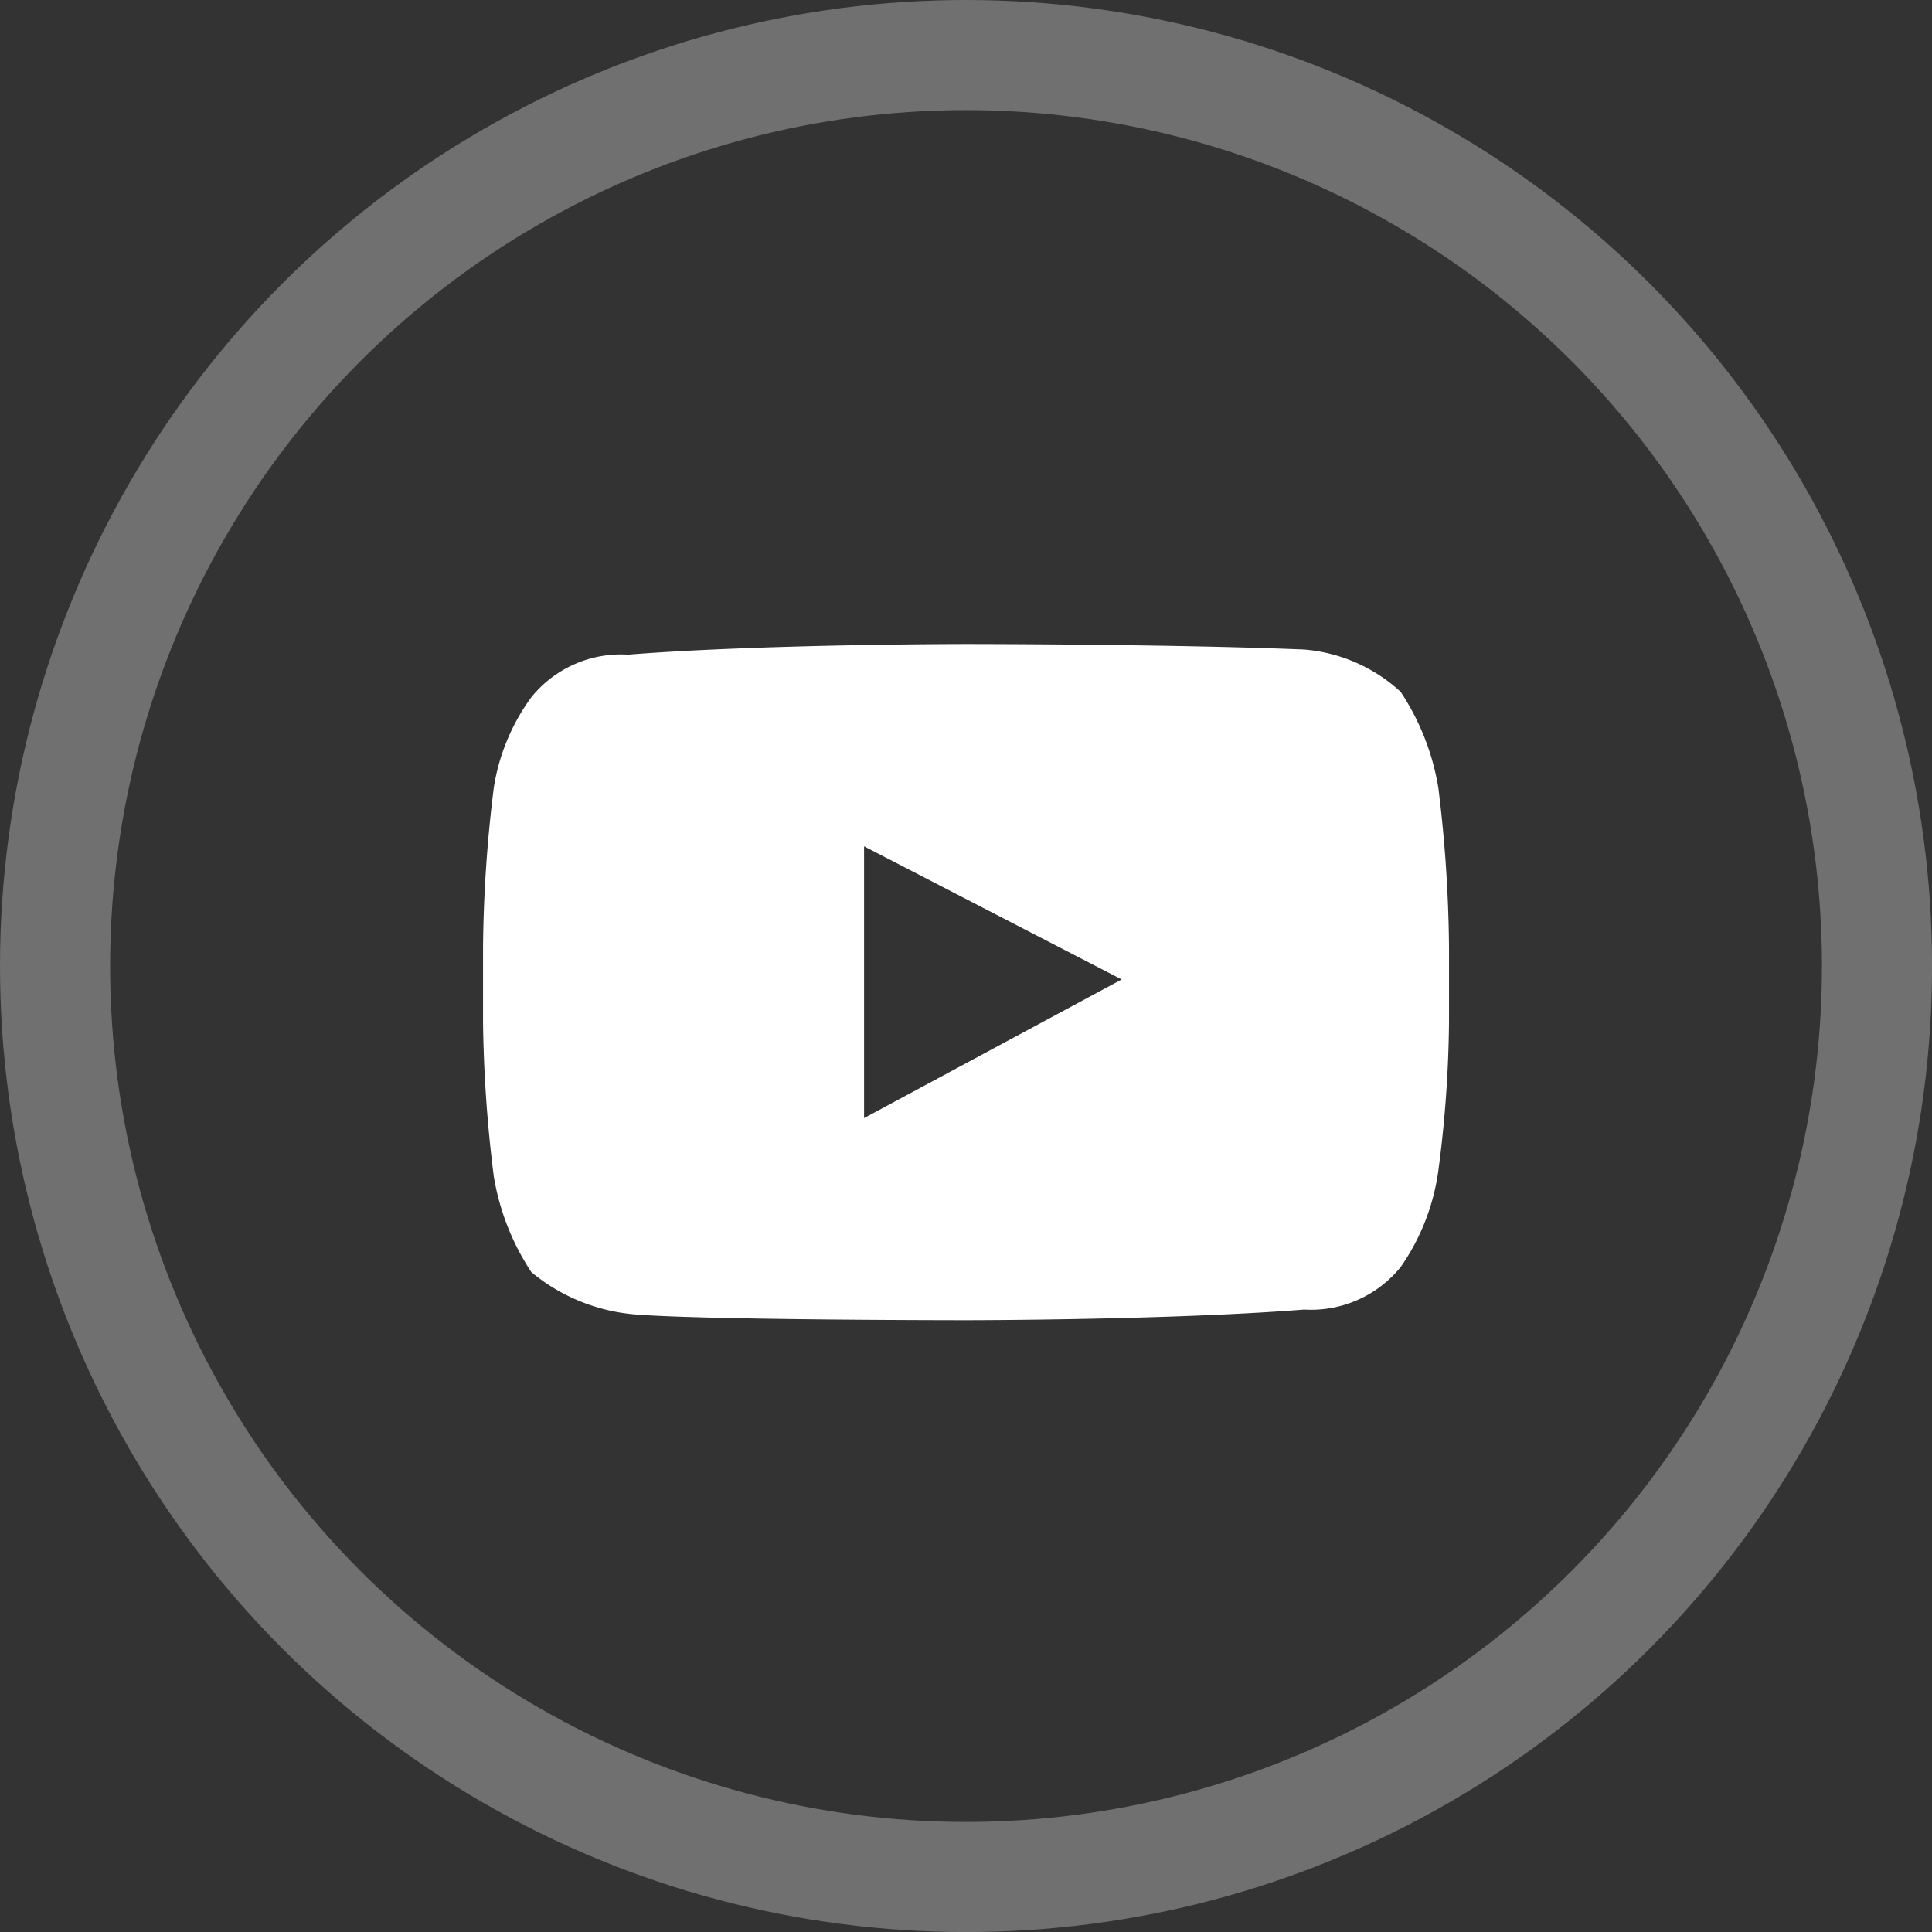 <svg xmlns="http://www.w3.org/2000/svg" width="35.093" height="35.093" viewBox="0 0 35.093 35.093"><rect x="0" y="0" width="35.093" height="35.093" fill="#333333" stroke="none"/>  <g id="footer-yt" transform="translate(-564.306 -297.453)">    <g id="Ellipse_53" data-name="Ellipse 53" transform="translate(564.306 297.453)" fill="none" stroke="#fff" stroke-width="2" opacity="0.3">      <circle cx="17.547" cy="17.547" r="17.547" stroke="none" />      <circle cx="17.547" cy="17.547" r="16.547" fill="none" />    </g>    <path id="yt" d="M17.352,2.611A4.469,4.469,0,0,0,16.669.87,2.938,2.938,0,0,0,14.915.1C12.478,0,8.773,0,8.773,0h0s-3.7,0-6.141.193A2.093,2.093,0,0,0,.877.967,3.762,3.762,0,0,0,.195,2.611,24.966,24.966,0,0,0,0,5.513V6.867a24.441,24.441,0,0,0,.195,2.8,4.469,4.469,0,0,0,.682,1.741,3.382,3.382,0,0,0,1.95.774c1.365.1,5.946.1,5.946.1s3.7,0,6.141-.193a2.093,2.093,0,0,0,1.755-.774,4,4,0,0,0,.682-1.741,21.778,21.778,0,0,0,.195-2.708V5.513A24.966,24.966,0,0,0,17.352,2.611Zm-10.431,6V3.675L11.6,6.093Z" transform="translate(573.08 309.151)" fill="#fff" />  </g></svg>
